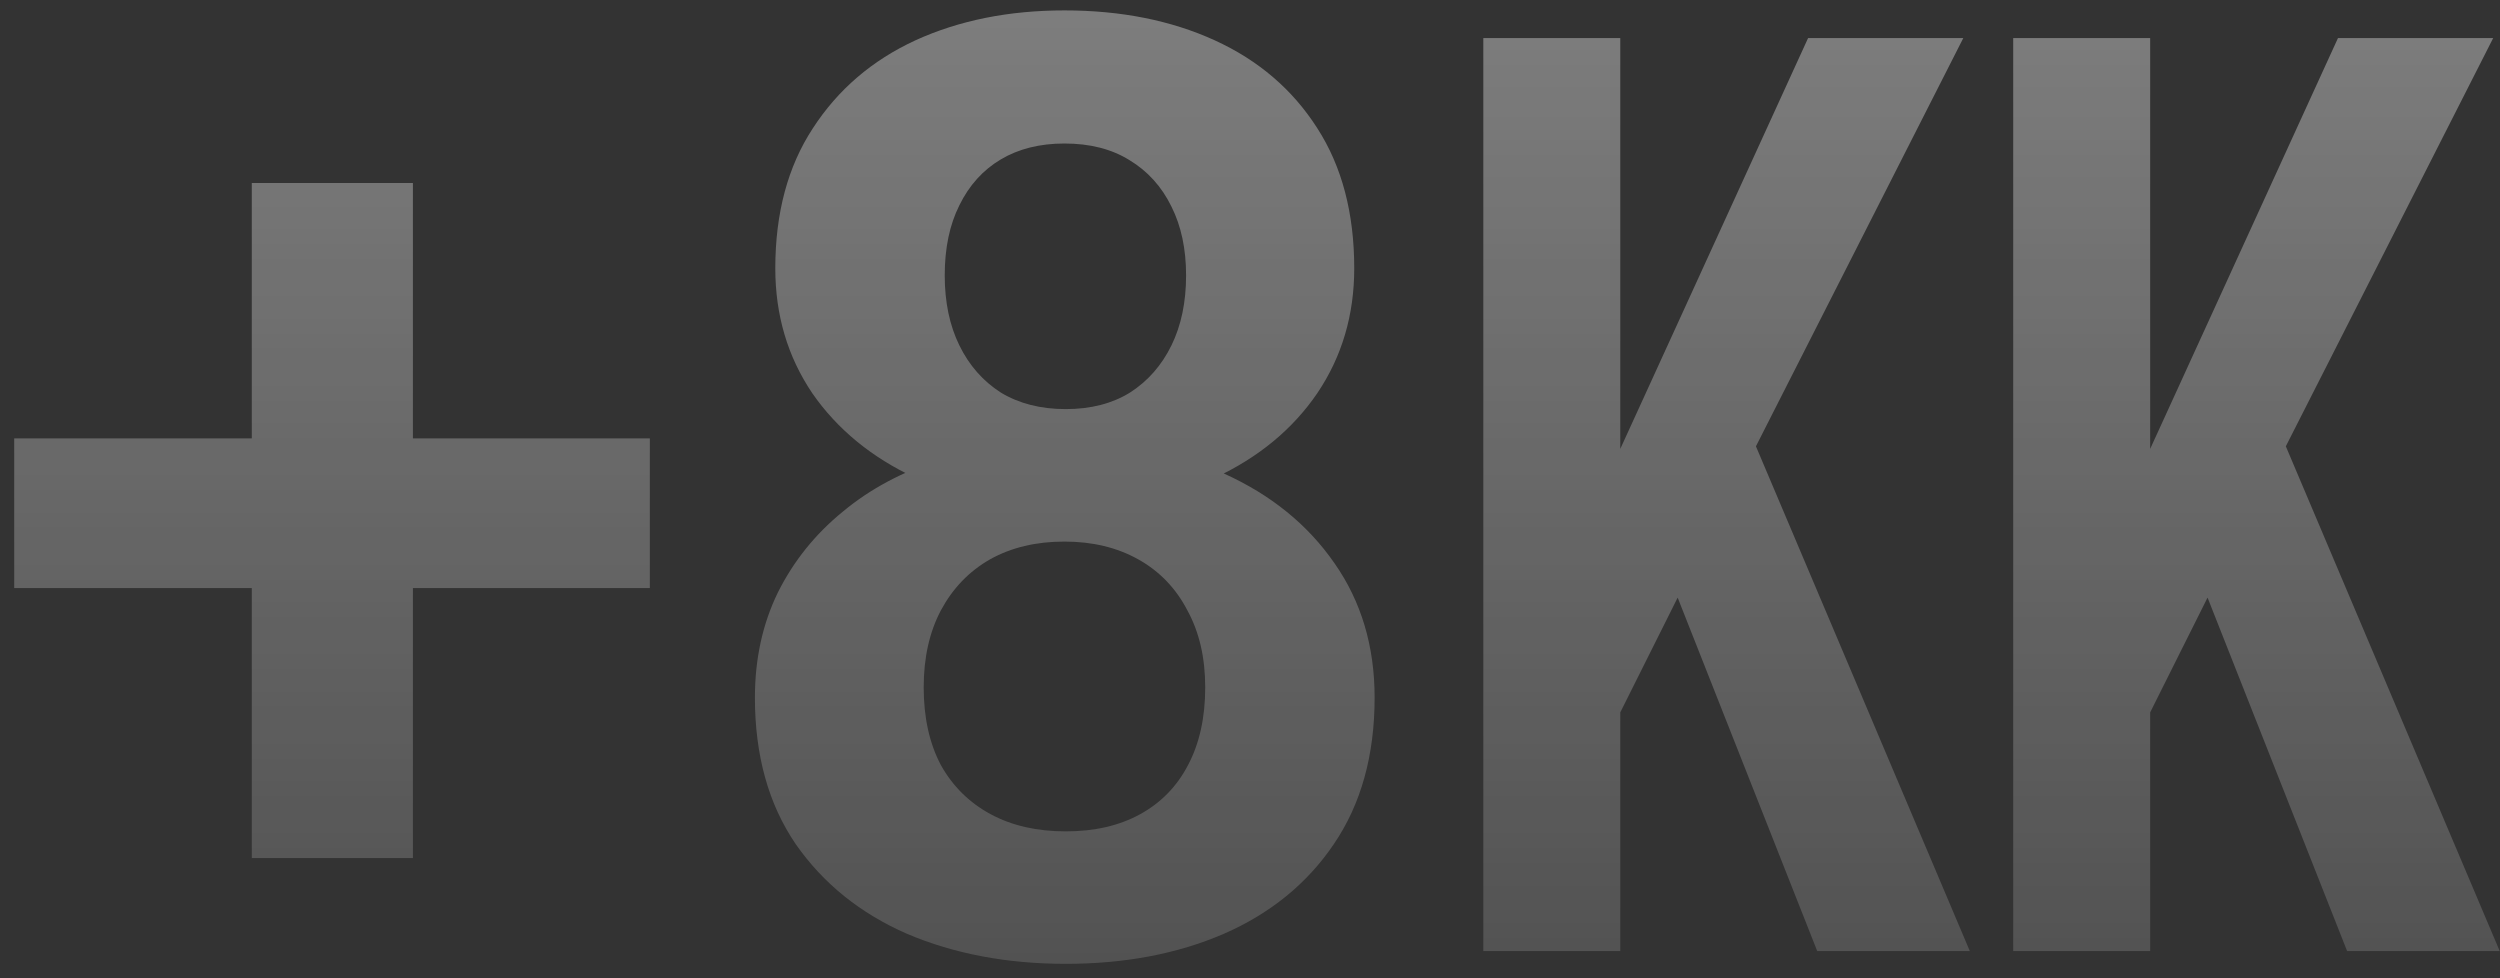 <?xml version="1.0" encoding="UTF-8"?> <svg xmlns="http://www.w3.org/2000/svg" width="92" height="36" viewBox="0 0 92 36" fill="none"><rect x="0" y="0" width="92" height="36" fill="#333333" stroke="none"/><g opacity="0.42"><path d="M23.914 16.133V21.641H0.523V16.133H23.914ZM15.195 6.734V31.578H9.266V6.734H15.195ZM50.586 25.672C50.586 27.797 50.086 29.594 49.086 31.062C48.102 32.516 46.75 33.617 45.031 34.367C43.328 35.102 41.391 35.469 39.219 35.469C37.062 35.469 35.117 35.102 33.383 34.367C31.664 33.617 30.297 32.516 29.281 31.062C28.281 29.594 27.781 27.797 27.781 25.672C27.781 24.25 28.062 22.961 28.625 21.805C29.203 20.648 30 19.656 31.016 18.828C32.031 17.984 33.234 17.344 34.625 16.906C36.016 16.453 37.531 16.227 39.172 16.227C41.359 16.227 43.312 16.625 45.031 17.422C46.766 18.203 48.125 19.305 49.109 20.727C50.094 22.133 50.586 23.781 50.586 25.672ZM44.352 25.297C44.352 24.203 44.133 23.258 43.695 22.461C43.273 21.648 42.672 21.023 41.891 20.586C41.109 20.148 40.203 19.93 39.172 19.93C38.125 19.93 37.211 20.148 36.43 20.586C35.664 21.023 35.062 21.648 34.625 22.461C34.203 23.258 33.992 24.203 33.992 25.297C33.992 26.406 34.203 27.359 34.625 28.156C35.062 28.938 35.672 29.539 36.453 29.961C37.234 30.383 38.156 30.594 39.219 30.594C40.281 30.594 41.195 30.383 41.961 29.961C42.727 29.539 43.312 28.938 43.719 28.156C44.141 27.359 44.352 26.406 44.352 25.297ZM49.836 9.875C49.836 11.594 49.383 13.125 48.477 14.469C47.57 15.797 46.312 16.836 44.703 17.586C43.109 18.336 41.281 18.711 39.219 18.711C37.156 18.711 35.312 18.336 33.688 17.586C32.078 16.836 30.812 15.797 29.891 14.469C28.984 13.125 28.531 11.594 28.531 9.875C28.531 7.844 28.992 6.125 29.914 4.719C30.836 3.297 32.094 2.219 33.688 1.484C35.297 0.75 37.125 0.383 39.172 0.383C41.25 0.383 43.094 0.75 44.703 1.484C46.312 2.219 47.57 3.297 48.477 4.719C49.383 6.125 49.836 7.844 49.836 9.875ZM43.648 10.133C43.648 9.164 43.469 8.32 43.109 7.602C42.75 6.867 42.234 6.297 41.562 5.891C40.906 5.484 40.109 5.281 39.172 5.281C38.266 5.281 37.484 5.477 36.828 5.867C36.172 6.258 35.664 6.82 35.305 7.555C34.945 8.273 34.766 9.133 34.766 10.133C34.766 11.117 34.945 11.977 35.305 12.711C35.664 13.445 36.172 14.023 36.828 14.445C37.5 14.852 38.297 15.055 39.219 15.055C40.141 15.055 40.93 14.852 41.586 14.445C42.242 14.023 42.75 13.445 43.109 12.711C43.469 11.977 43.648 11.117 43.648 10.133ZM64.618 16.424L72.49 35H66.874L61.738 21.992L59.626 26.216V35H54.586V1.4H59.626V16.52L66.538 1.4H72.25L64.618 16.424ZM84.118 16.424L91.99 35H86.374L81.238 21.992L79.126 26.216V35H74.086V1.4H79.126V16.52L86.038 1.4H91.75L84.118 16.424Z" fill="url(#paint0_linear_79_676)"></path></g><defs><linearGradient id="paint0_linear_79_676" x1="45.5" y1="-9" x2="45.5" y2="47" gradientUnits="userSpaceOnUse"><stop stop-color="white"></stop><stop offset="1" stop-color="white" stop-opacity="0.2"></stop></linearGradient></defs></svg> 